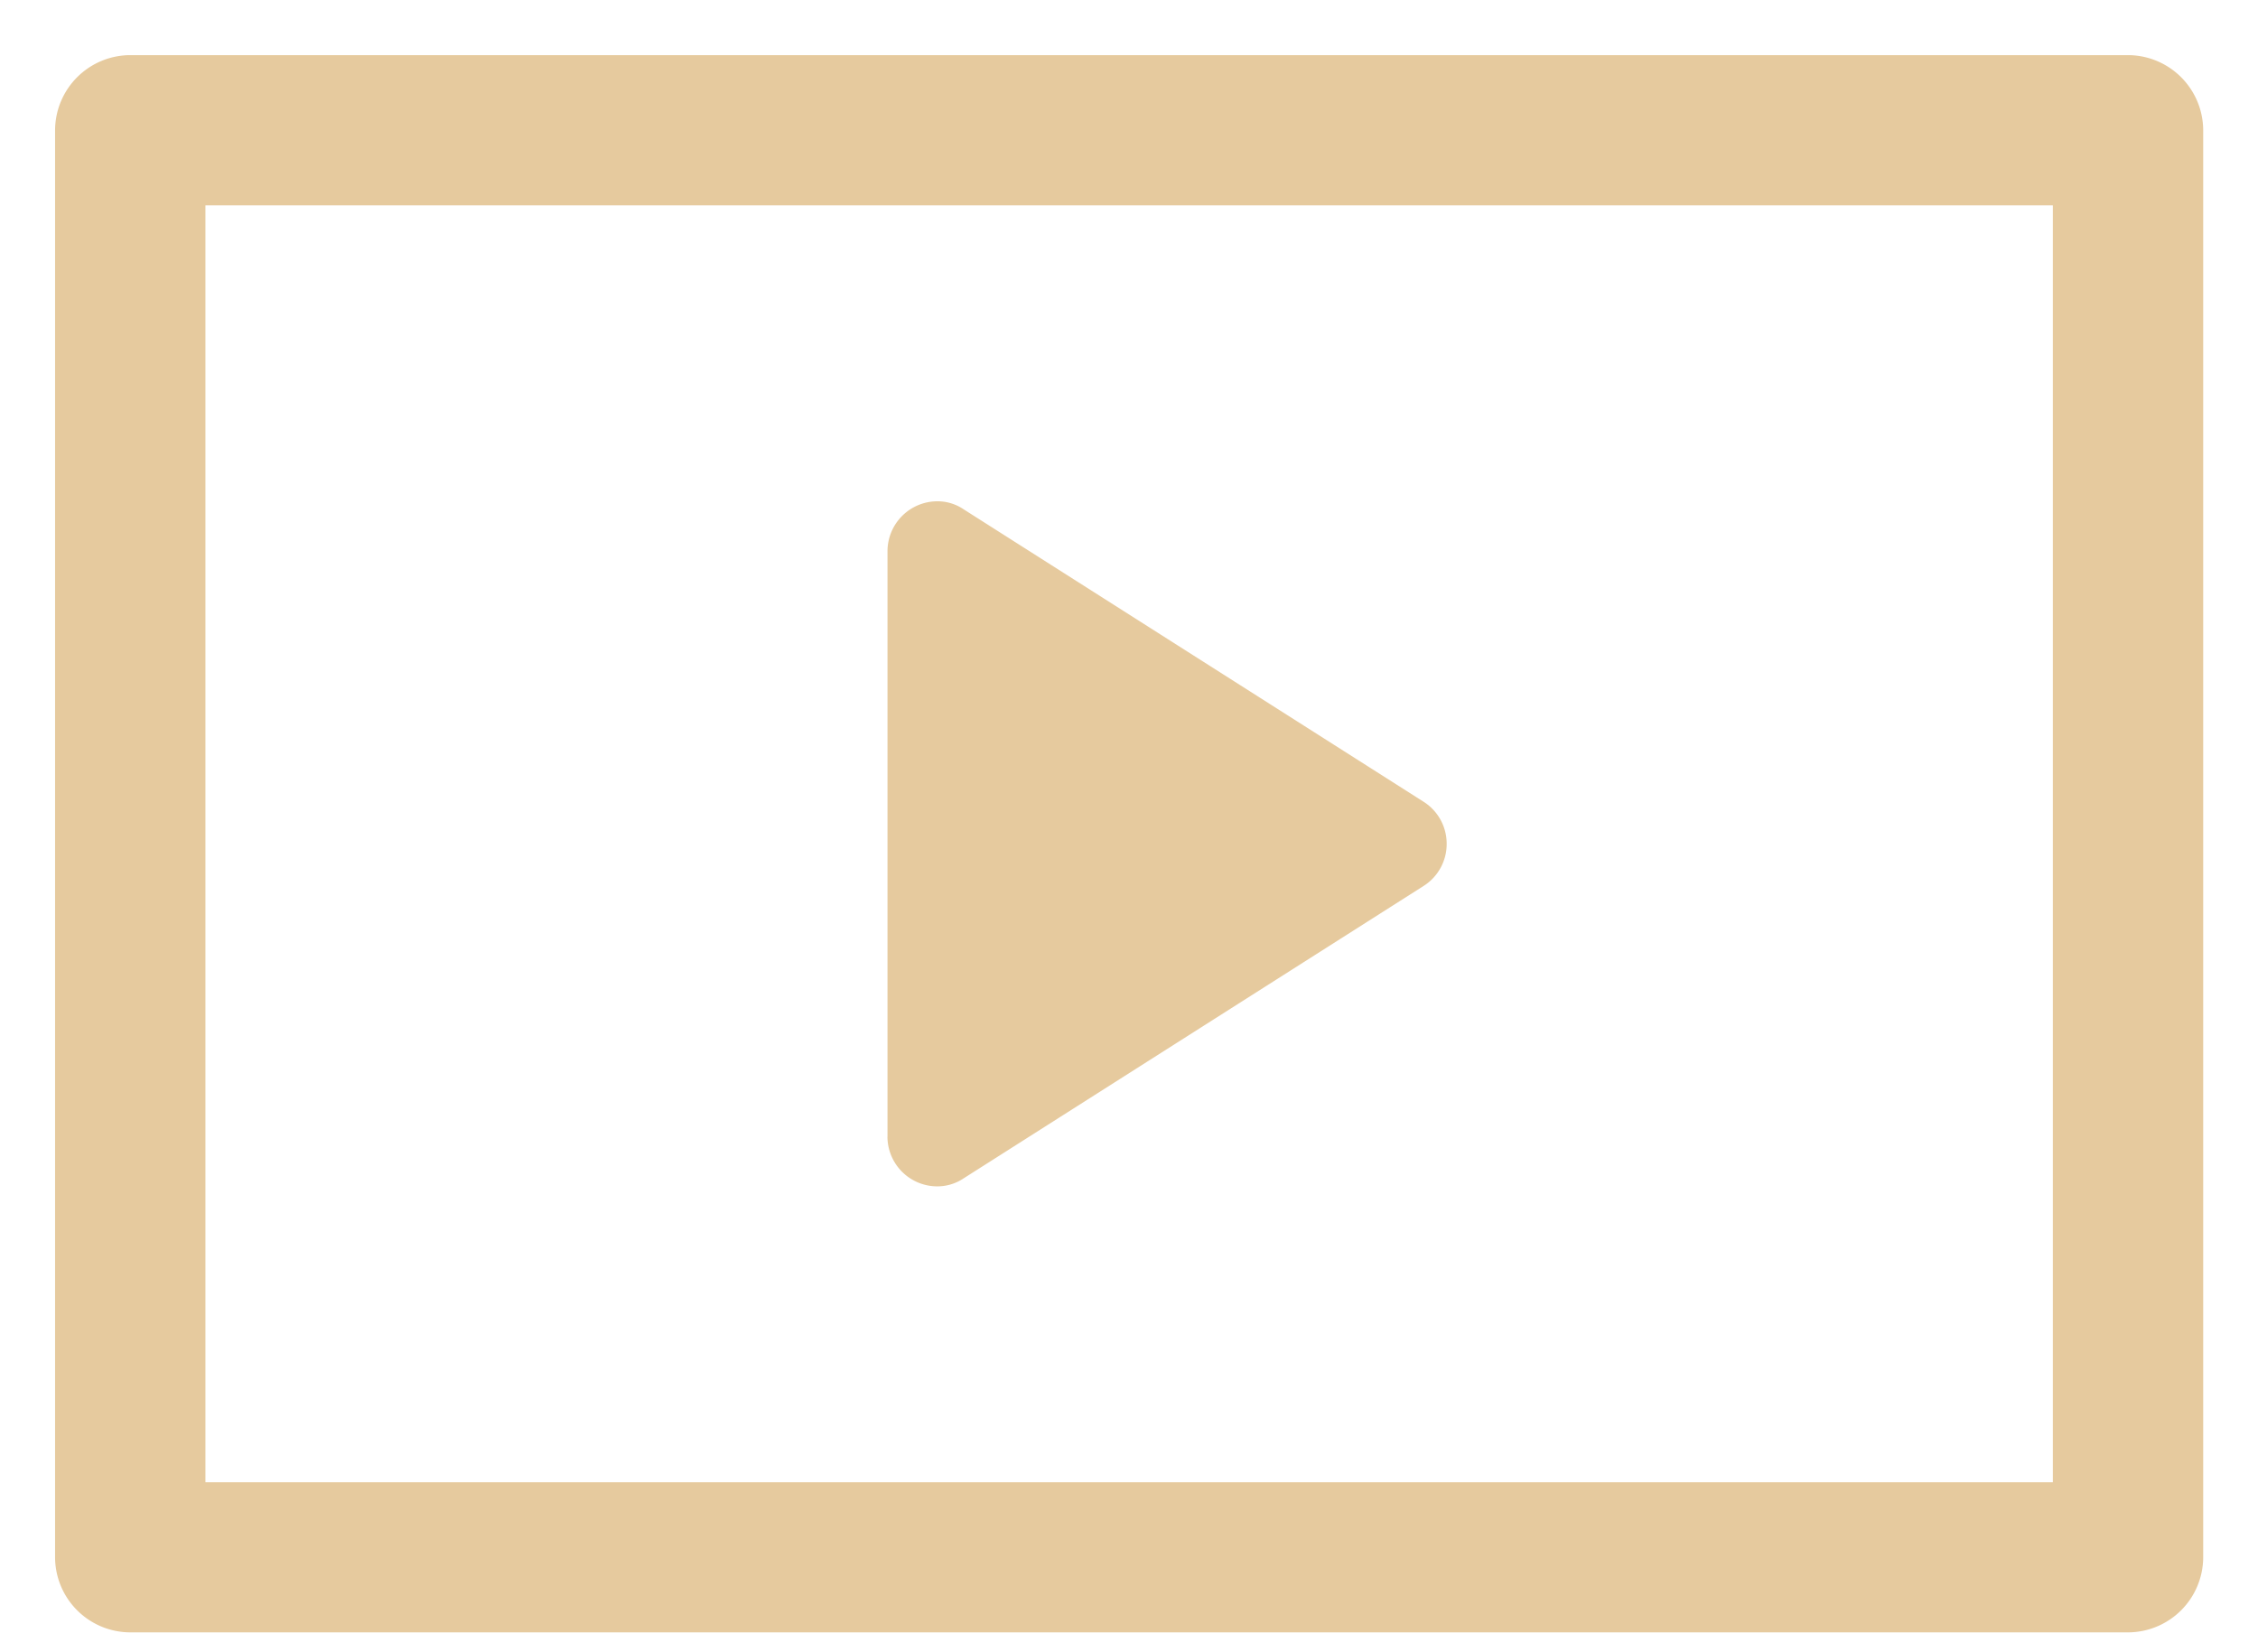 <svg xmlns="http://www.w3.org/2000/svg" xmlns:xlink="http://www.w3.org/1999/xlink" width="41" height="30" viewBox="0 0 41 30">
  <defs>
    <clipPath id="clip-path">
      <rect id="矩形_35436" data-name="矩形 35436" width="41" height="30" transform="translate(1014 21340)" fill="#fff"/>
    </clipPath>
  </defs>
  <g id="蒙版组_56317" data-name="蒙版组 56317" transform="translate(-1014 -21340)" clip-path="url(#clip-path)">
    <path id="联合_248" data-name="联合 248" d="M-685.634,21624.637a1.368,1.368,0,0,1-1.368-1.363v-25.908a1.369,1.369,0,0,1,1.368-1.367h36.269a1.369,1.369,0,0,1,1.368,1.367v25.908a1.368,1.368,0,0,1-1.368,1.363Zm1.362-2.725h33.545v-23.186h-33.545Zm12.385-6.273V21605a.907.907,0,0,1,.9-.9.844.844,0,0,1,.483.146l8.358,5.314a.9.9,0,0,1,.412.76.9.9,0,0,1-.412.76l-8.358,5.313a.857.857,0,0,1-.483.146A.905.905,0,0,1-671.888,21615.639Z" transform="translate(1702.002 -254.998)" fill="#e6ca9e"/>
  </g>
</svg>